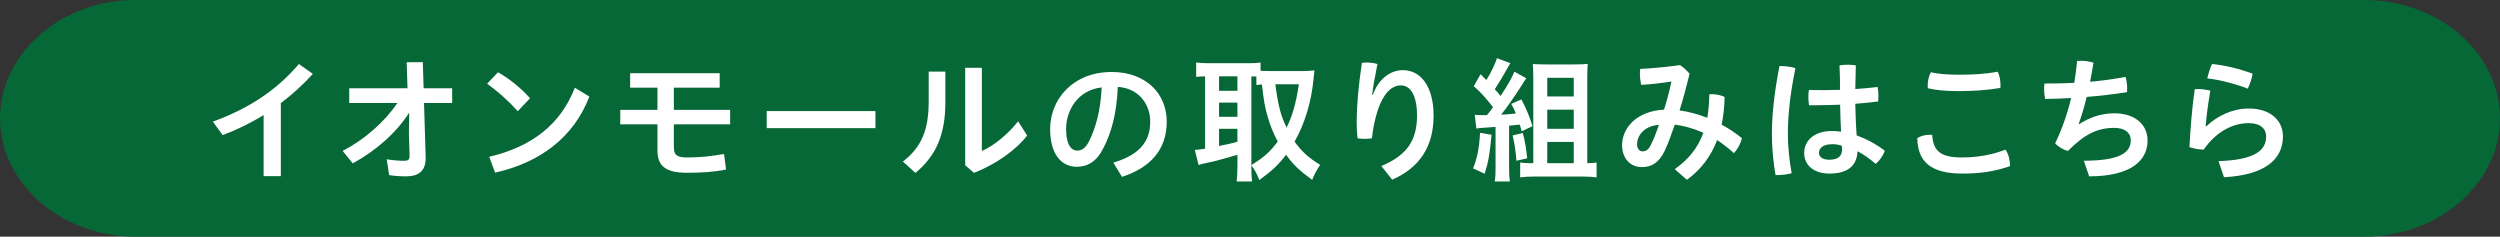 <?xml version="1.0" encoding="UTF-8"?>
<svg id="_レイヤー_2" data-name="レイヤー 2" xmlns="http://www.w3.org/2000/svg" viewBox="0 0 552.5 52.31">
  <rect x="0" y="0" width="552.5" height="52.31" fill="#333333" stroke="none"/>
  <defs>
    <style>
      .cls-1 {
        fill: #fff;
      }

      .cls-2 {
        fill: #066836;
      }
    </style>
  </defs>
  <g id="_タイトル" data-name="タイトル">
    <path class="cls-2" d="M552.5,26.15c0,14.38-13.5,26.15-30,26.15H30C13.5,52.31,0,40.54,0,26.15S13.5,0,30,0h492.5c16.5,0,30,11.77,30,26.15Z"/>
    <g>
      <path class="cls-1" d="M62.06,38.93h-3.8v-13.51c-2.87,1.79-5.92,3.26-9.06,4.45l-2.15-2.99c7.59-2.78,13.84-6.67,19.01-12.73l3.08,2.18c-2.21,2.42-4.57,4.57-7.08,6.46v16.14Z"/>
      <path class="cls-1" d="M77.18,22.76v-3.26h12.88l-.18-5.74,3.56-.03.18,5.77h6.31v3.26h-6.22l.36,11.96v.24c0,2.87-1.61,4.01-4.33,4.01-1.44,0-2.51-.09-3.74-.27l-.54-3.5c1.38.24,2.75.33,3.92.33.81,0,1.14-.24,1.14-1.08v-.12l-.15-4.75.06-4.69c-2.78,4.39-7.35,8.43-12.47,11.21l-2.24-2.75c4.96-2.57,9.24-6.4,12.11-10.58h-10.64Z"/>
      <path class="cls-1" d="M110.06,15.97c2.48,1.41,4.96,3.38,7.08,5.74l-2.72,2.87c-2.09-2.36-4.63-4.57-6.76-6.07l2.39-2.54ZM108.12,34.65c9.51-2.24,15.81-7.23,18.92-15.27l3.2,1.97c-3.47,9.09-11.03,14.62-20.83,16.8l-1.29-3.5Z"/>
      <path class="cls-1" d="M145.3,19.38h-6.04v-3.2h19.79v3.2h-10.13v4.9h12.44v3.2h-12.44v4.99c0,1.73.57,2.33,2.87,2.33,3.08,0,5.71-.3,8.22-.78l.45,3.44c-2.57.54-5.29.72-8.7.72-4.81,0-6.46-1.64-6.46-4.93v-5.77h-8.22v-3.2h8.22v-4.9Z"/>
      <path class="cls-1" d="M193.47,24.55v3.77h-24.03v-3.77h24.03Z"/>
      <path class="cls-1" d="M208.92,15.82v6.85c0,6.94-1.97,11.72-6.61,15.54l-2.78-2.51c4.25-3.23,5.71-7.2,5.71-13.24v-6.64h3.68ZM216.99,14.98v18.38c2.48-1.08,5.56-3.44,8.01-6.55l2,3.14c-2.6,3.38-7.2,6.49-11.75,8.25l-1.94-1.67V14.98h3.68Z"/>
      <path class="cls-1" d="M246.04,35.94c5.71-1.7,8.16-4.57,8.16-9.09,0-3.62-2.36-7.32-7.17-7.65-.21,5.74-1.4,10.1-3.14,13.45-1.52,3.08-3.56,4.21-5.95,4.21-3.29,0-5.86-2.69-5.86-8.34,0-6.55,5.02-12.61,13.6-12.61,7.53,0,12.17,4.75,12.17,10.97s-3.65,10.19-9.89,12.2l-1.91-3.14ZM243.47,19.32c-5.35.6-7.86,5.14-7.86,9.18,0,3.74,1.32,4.78,2.42,4.78.96,0,1.76-.39,2.63-2,1.55-3.11,2.57-6.93,2.81-11.96Z"/>
      <path class="cls-1" d="M276.55,36.93c0,1.52.06,2.42.15,3.17h-3.41c.12-.96.18-2,.18-3.17v-2.72c-2.93.87-4.9,1.4-6.22,1.67-1.14.24-1.94.42-2.36.6l-.84-3.35c.69-.03,1.17-.09,2.27-.27v-15.99c-.99.03-1.32.06-1.97.12v-3.17c.84.09,1.64.15,2.66.15h8.94c1.17,0,1.79-.03,2.63-.15v1.82c.51.03,1.17.06,1.88.06h7.65c.81,0,1.61-.06,2.39-.15-.06.36-.12.96-.21,1.85-.45,4.99-1.91,9.89-4.19,13.9,1.64,2.24,2.96,3.47,5.65,5.14-.78,1.14-1.38,2.27-1.76,3.32-2.96-2.18-4.16-3.32-5.77-5.56-1.76,2.3-3.11,3.56-5.92,5.59-.54-1.38-.93-2.15-1.76-3.29v.42ZM269.41,20.07h4.06v-3.2h-4.06v3.2ZM269.41,25.81h4.06v-3.14h-4.06v3.14ZM269.41,32.26c1.91-.39,2.12-.42,4.06-.93v-2.87h-4.06v3.8ZM276.55,36.48c2.84-1.76,4.04-2.84,5.83-5.2-.96-1.82-1.61-3.38-2.15-5.23-.66-2.15-.93-3.71-1.34-7.38-.54.03-.78.06-1.23.12v-1.88c-.3-.03-.45-.03-1.11-.03v19.61ZM281.85,18.63c.63,4.75,1.14,6.73,2.48,9.57,1.32-2.66,2.06-5.26,2.72-9.57h-5.2Z"/>
      <path class="cls-1" d="M305.27,36.69c5.83-2.42,7.89-5.83,7.89-11.15,0-4.57-1.5-6.67-3.59-6.67s-3.89,1.91-5.08,5.47c-.63,1.97-1.08,4.07-1.29,6.22-.51.09-1.05.12-1.58.12-.57,0-1.11-.03-1.61-.12-.15-1.46-.18-2.63-.18-3.86,0-3.08.36-7.47,1.14-12.79.33-.06.72-.09,1.14-.09.78,0,1.64.12,2.3.33-.63,3.14-.99,5.26-1.17,6.82h.15c1.29-3.59,3.92-5.47,6.64-5.47,3.95,0,6.79,3.59,6.79,10.07s-2.81,11.39-9.15,14.14l-2.39-3.02Z"/>
      <path class="cls-1" d="M329.63,29.78c-.42,4.45-.69,5.98-1.52,8.61l-2.57-1.17c.93-2.27,1.38-4.54,1.55-7.86l2.54.42ZM325.92,25.36c.45.06.93.09,1.91.09h.78c.72-.87.78-.96,1.34-1.76-1.52-2-2.9-3.5-4.25-4.63l1.5-2.66c.63.6.81.78,1.29,1.29.93-1.46,2.06-3.8,2.33-4.84l2.96,1.11c-.21.33-.3.48-.54.93q-1.41,2.57-2.9,4.84c.6.63.72.78,1.29,1.49,1.7-2.6,2.57-4.16,3.05-5.38l2.63,1.46c-.21.3-.39.54-.78,1.2-1.64,2.6-3.71,5.53-4.78,6.85,1.14-.06,1.52-.09,3.26-.27-.36-.87-.51-1.2-1.02-2.12l2.24-.99c1.23,2.36,1.85,3.92,2.45,5.92l-2.39,1.11c-.18-.69-.24-.93-.42-1.46-.69.06-1.5.15-2.36.24v9.18c0,1.49.03,2.21.18,3.14h-3.35c.15-.96.18-1.7.18-3.14v-8.91c-.75.06-1.46.09-2.12.15-1.4.09-1.49.09-2.12.21l-.36-3.02ZM336.53,29.39c.48,1.76.69,2.99.99,5.59l-2.39.54c-.21-2.51-.42-3.83-.84-5.59l2.24-.54ZM351.03,36.06c.69,0,1.34-.06,1.82-.15v3.29c-.84-.12-1.94-.18-3.02-.18h-10.88c-1.14,0-2.15.06-2.99.18v-3.29c.63.09,1.23.15,2.06.15h.84v-18.92c0-1.14-.03-1.97-.12-2.99.93.06,1.73.09,2.96.09h6.13c1.41,0,2.27-.03,3.05-.12-.06,1.02-.09,1.79-.09,3.23v18.71h.24ZM341.94,21.32h5.86v-4.13h-5.86v4.13ZM341.94,28.47h5.86v-4.24h-5.86v4.24ZM341.94,36.06h5.86v-4.69h-5.86v4.69Z"/>
      <path class="cls-1" d="M370.13,37.37c3.14-2.21,5.14-4.78,6.31-8.04-2.54-1.08-4.48-1.55-6.31-1.79-.63,1.82-1.41,4.01-2.18,5.68-1.32,2.81-2.99,3.71-5.14,3.71-2.51,0-4.33-1.94-4.33-4.84,0-3.71,3.08-7.53,9.27-7.86.63-1.97,1.17-4.01,1.64-6.22-2.03.33-4.04.57-6.7.75-.15-.75-.27-1.67-.27-2.54,0-.36.03-.69.06-.99,2.96-.15,5.95-.45,8.79-.84.72.45,1.46,1.11,2.12,1.91-.81,3.35-1.55,6.04-2.21,8.1,2.09.27,4.16.87,6.13,1.64.27-1.58.42-3.32.45-5.2.15-.03.33-.03.48-.03,1.02,0,2.12.24,2.9.6-.03,2.18-.27,4.21-.66,6.13,1.5.81,3.08,1.85,4.48,2.99-.27,1.2-.87,2.3-1.76,3.32-1.29-1.17-2.57-2.15-3.71-2.9-1.38,3.62-3.59,6.55-6.7,8.79l-2.66-2.36ZM361.79,31.87c0,1.05.57,1.58,1.2,1.58.75,0,1.32-.3,1.91-1.55.57-1.11,1.11-2.54,1.73-4.3-3.29.21-4.84,2.42-4.84,4.27Z"/>
      <path class="cls-1" d="M393.53,14.6c1.02,0,2.27.15,3.26.45-1.23,5.98-1.67,10.64-1.67,14.65,0,2.63.33,5.86.84,8.58-.9.27-2.24.42-3.29.42h-.27c-.51-2.84-.81-6.1-.81-8.94,0-4.24.48-9.06,1.67-15.16h.27ZM406.68,23.14c-1.94.06-3.86.12-5.71.12h-1.17c-.09-.57-.15-1.17-.15-1.79,0-.54.03-1.08.12-1.58.99.03,2,.03,3.02.03,1.26,0,2.57-.03,3.86-.06,0-1.79-.03-3.62-.12-5.41.57-.09,1.23-.15,1.85-.15s1.26.06,1.76.15c-.06,1.73-.09,3.5-.12,5.23,1.73-.12,3.41-.27,4.93-.45.12.6.18,1.32.18,1.97,0,.45-.03.87-.06,1.23-1.58.21-3.29.36-5.05.51.06,2.33.12,4.66.3,6.99,2.12.75,4.24,1.88,6.22,3.38-.36,1.08-1.14,2.18-2,2.9-1.35-1.11-2.87-2.24-4.04-2.78-.09,3.11-2.06,4.93-6.19,4.93-3.47,0-5.59-1.85-5.59-4.57,0-2.51,2-4.84,6.16-4.84.66,0,1.32.06,2,.15-.12-2-.18-3.98-.21-5.95ZM404.89,31.87c-2.03,0-2.9.93-2.9,1.88s.81,1.55,2.27,1.55c1.85,0,2.84-.72,2.84-2.27,0-.21-.03-.54-.06-.81-.57-.21-1.26-.36-2.15-.36Z"/>
      <path class="cls-1" d="M444.19,36.48v.24c-3.47,1.2-6.64,1.64-10.52,1.64-7.08,0-9.86-2.72-9.95-7.83.69-.45,1.7-.75,2.72-.75.18,0,.39,0,.57.03.24,3.59,1.85,4.99,6.61,4.99,3.2,0,6.58-.54,9.59-1.73.6.78.99,2.24.99,3.41ZM432.8,20.13c-2.75,0-4.9-.18-6.75-.63-.03-.18-.03-.33-.03-.51,0-.99.21-2.12.69-3.02,1.64.36,3.53.54,6.07.54,3.08,0,5.77-.12,8.73-.66.39.84.6,1.94.6,2.93,0,.24,0,.45-.03.66-3.17.51-5.95.69-9.27.69Z"/>
      <path class="cls-1" d="M460.53,35.52c8.28,0,10.37-1.97,10.37-4.51,0-1.7-1.35-2.75-3.62-2.75-3.83,0-6.67,1.46-10.28,5.11-.99-.27-2.15-.93-2.81-1.7,1.49-3.08,2.69-6.46,3.53-10.01-1.91.12-3.83.18-5.74.21-.15-.66-.24-1.41-.24-2.15,0-.42.03-.84.09-1.26,2.18,0,4.39-.03,6.58-.15.27-1.58.48-3.2.63-4.84.27-.03.57-.03.87-.03.93,0,1.94.15,2.75.42-.24,1.46-.48,2.87-.75,4.21,2.69-.24,5.32-.6,7.83-1.08.24.75.36,1.67.36,2.54,0,.3,0,.57-.03.84-2.9.45-5.89.81-8.91,1.05-.54,2.27-1.17,4.27-1.76,5.95l.12.06c2.18-1.43,4.81-2.39,7.74-2.39,4.63,0,7.35,2.54,7.35,6.01,0,4.54-3.83,7.92-12.91,7.92l-1.17-3.44Z"/>
      <path class="cls-1" d="M490.3,35.61c8.46-.27,10.52-2.63,10.52-5.47,0-1.67-1.26-2.93-3.86-2.93-3.11,0-6.93,1.52-9.95,5.86-1.08-.03-2.27-.24-3.14-.57.21-4.21.57-8.58,1.17-12.79.24-.03.51-.03.78-.03.9,0,1.85.15,2.66.36-.69,4.12-.9,6.16-1.02,7.86l.12.03c2.51-2.42,5.95-3.95,9.39-3.95,4.9,0,7.56,2.72,7.56,6.16,0,5.14-4.07,8.55-13.03,9.03l-1.2-3.56ZM497.83,16.3c-.15.99-.63,2.42-1.08,3.29-2.69-1.05-6.1-1.94-8.94-2.27.24-1.05.63-2.3,1.05-3.17,2.81.27,6.01,1.02,8.97,2.15Z"/>
    </g>
  </g>
</svg>